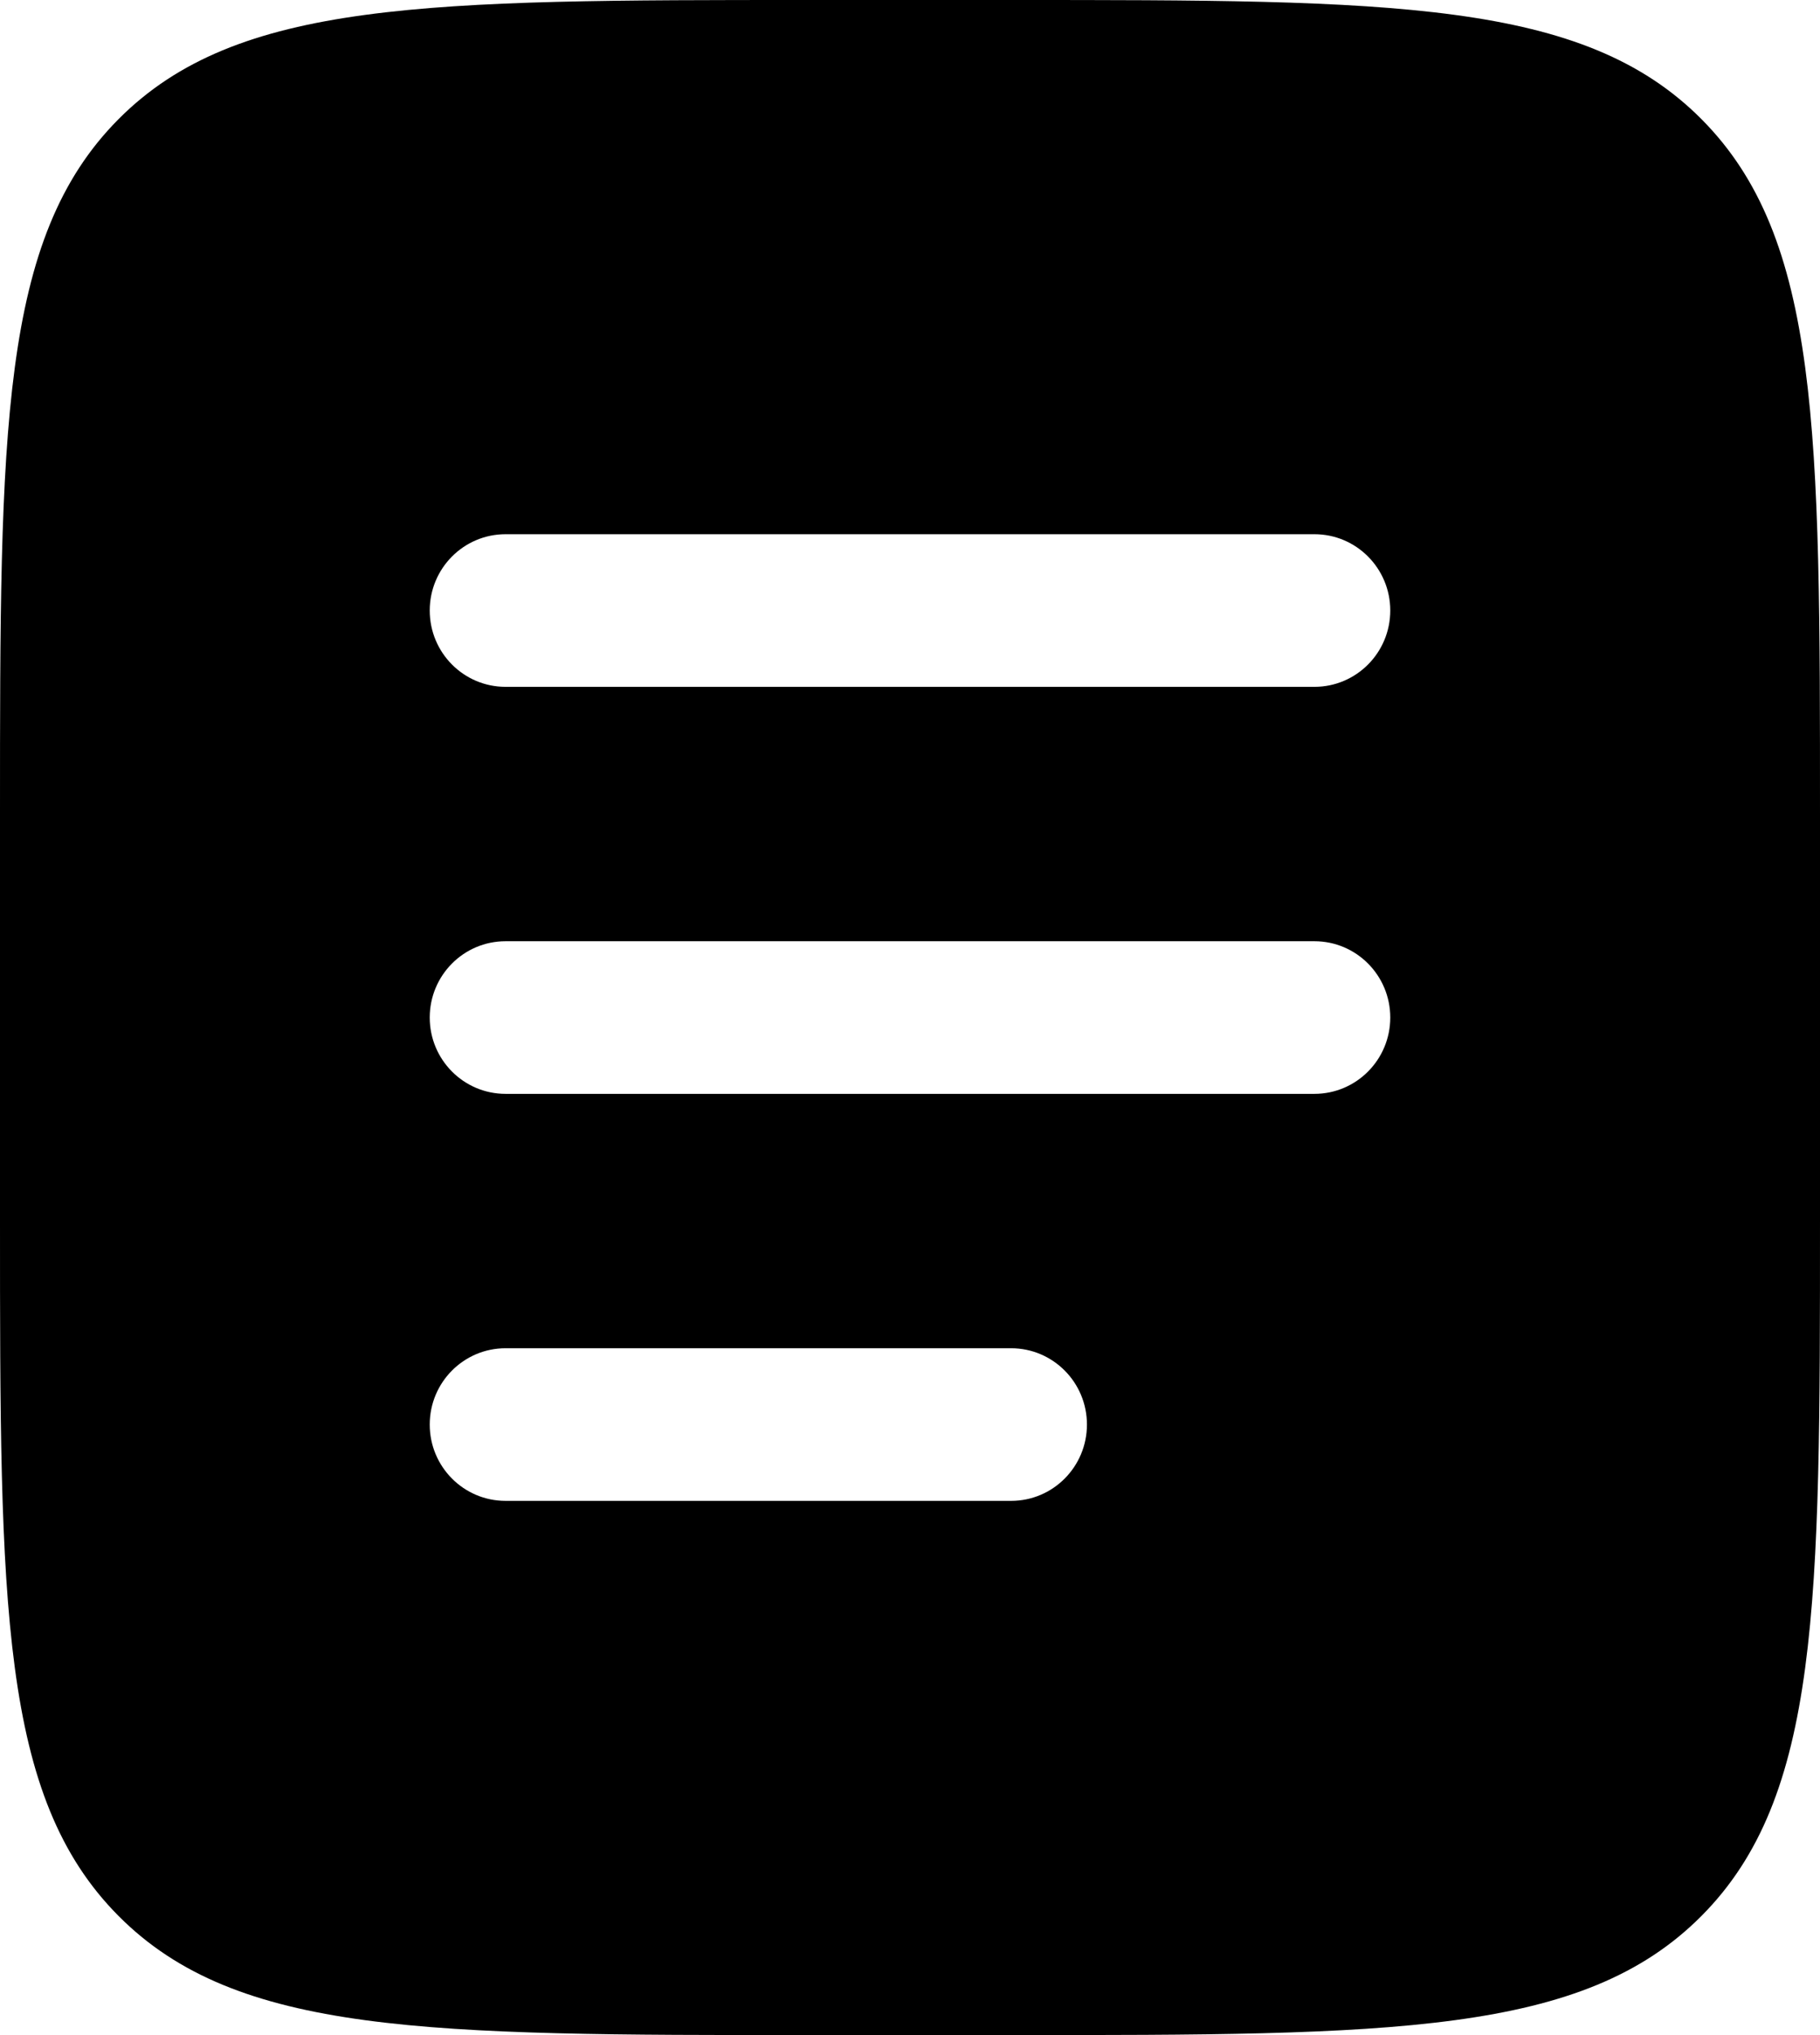 <?xml version="1.0" encoding="UTF-8"?> <svg xmlns="http://www.w3.org/2000/svg" width="68" height="76" viewBox="0 0 68 76" fill="none"> <path fill-rule="evenodd" clip-rule="evenodd" d="M4.426 4.452C0 8.904 0 16.069 0 30.4V45.6C0 59.931 0 67.096 4.426 71.548C8.852 76 15.975 76 30.222 76H37.778C52.025 76 59.148 76 63.574 71.548C68 67.096 68 59.931 68 45.6V30.4C68 16.069 68 8.904 63.574 4.452C59.148 0 52.025 0 37.778 0H30.222C15.975 0 8.852 0 4.426 4.452ZM16.056 22.8C16.056 21.226 17.324 19.95 18.889 19.95H49.111C50.676 19.95 51.944 21.226 51.944 22.8C51.944 24.374 50.676 25.65 49.111 25.65H18.889C17.324 25.65 16.056 24.374 16.056 22.8ZM16.056 38C16.056 36.426 17.324 35.15 18.889 35.15H49.111C50.676 35.15 51.944 36.426 51.944 38C51.944 39.574 50.676 40.85 49.111 40.85H18.889C17.324 40.85 16.056 39.574 16.056 38ZM18.889 50.35C17.324 50.35 16.056 51.626 16.056 53.2C16.056 54.774 17.324 56.05 18.889 56.05H37.778C39.343 56.05 40.611 54.774 40.611 53.2C40.611 51.626 39.343 50.35 37.778 50.35H18.889Z" fill="black"></path> </svg> 